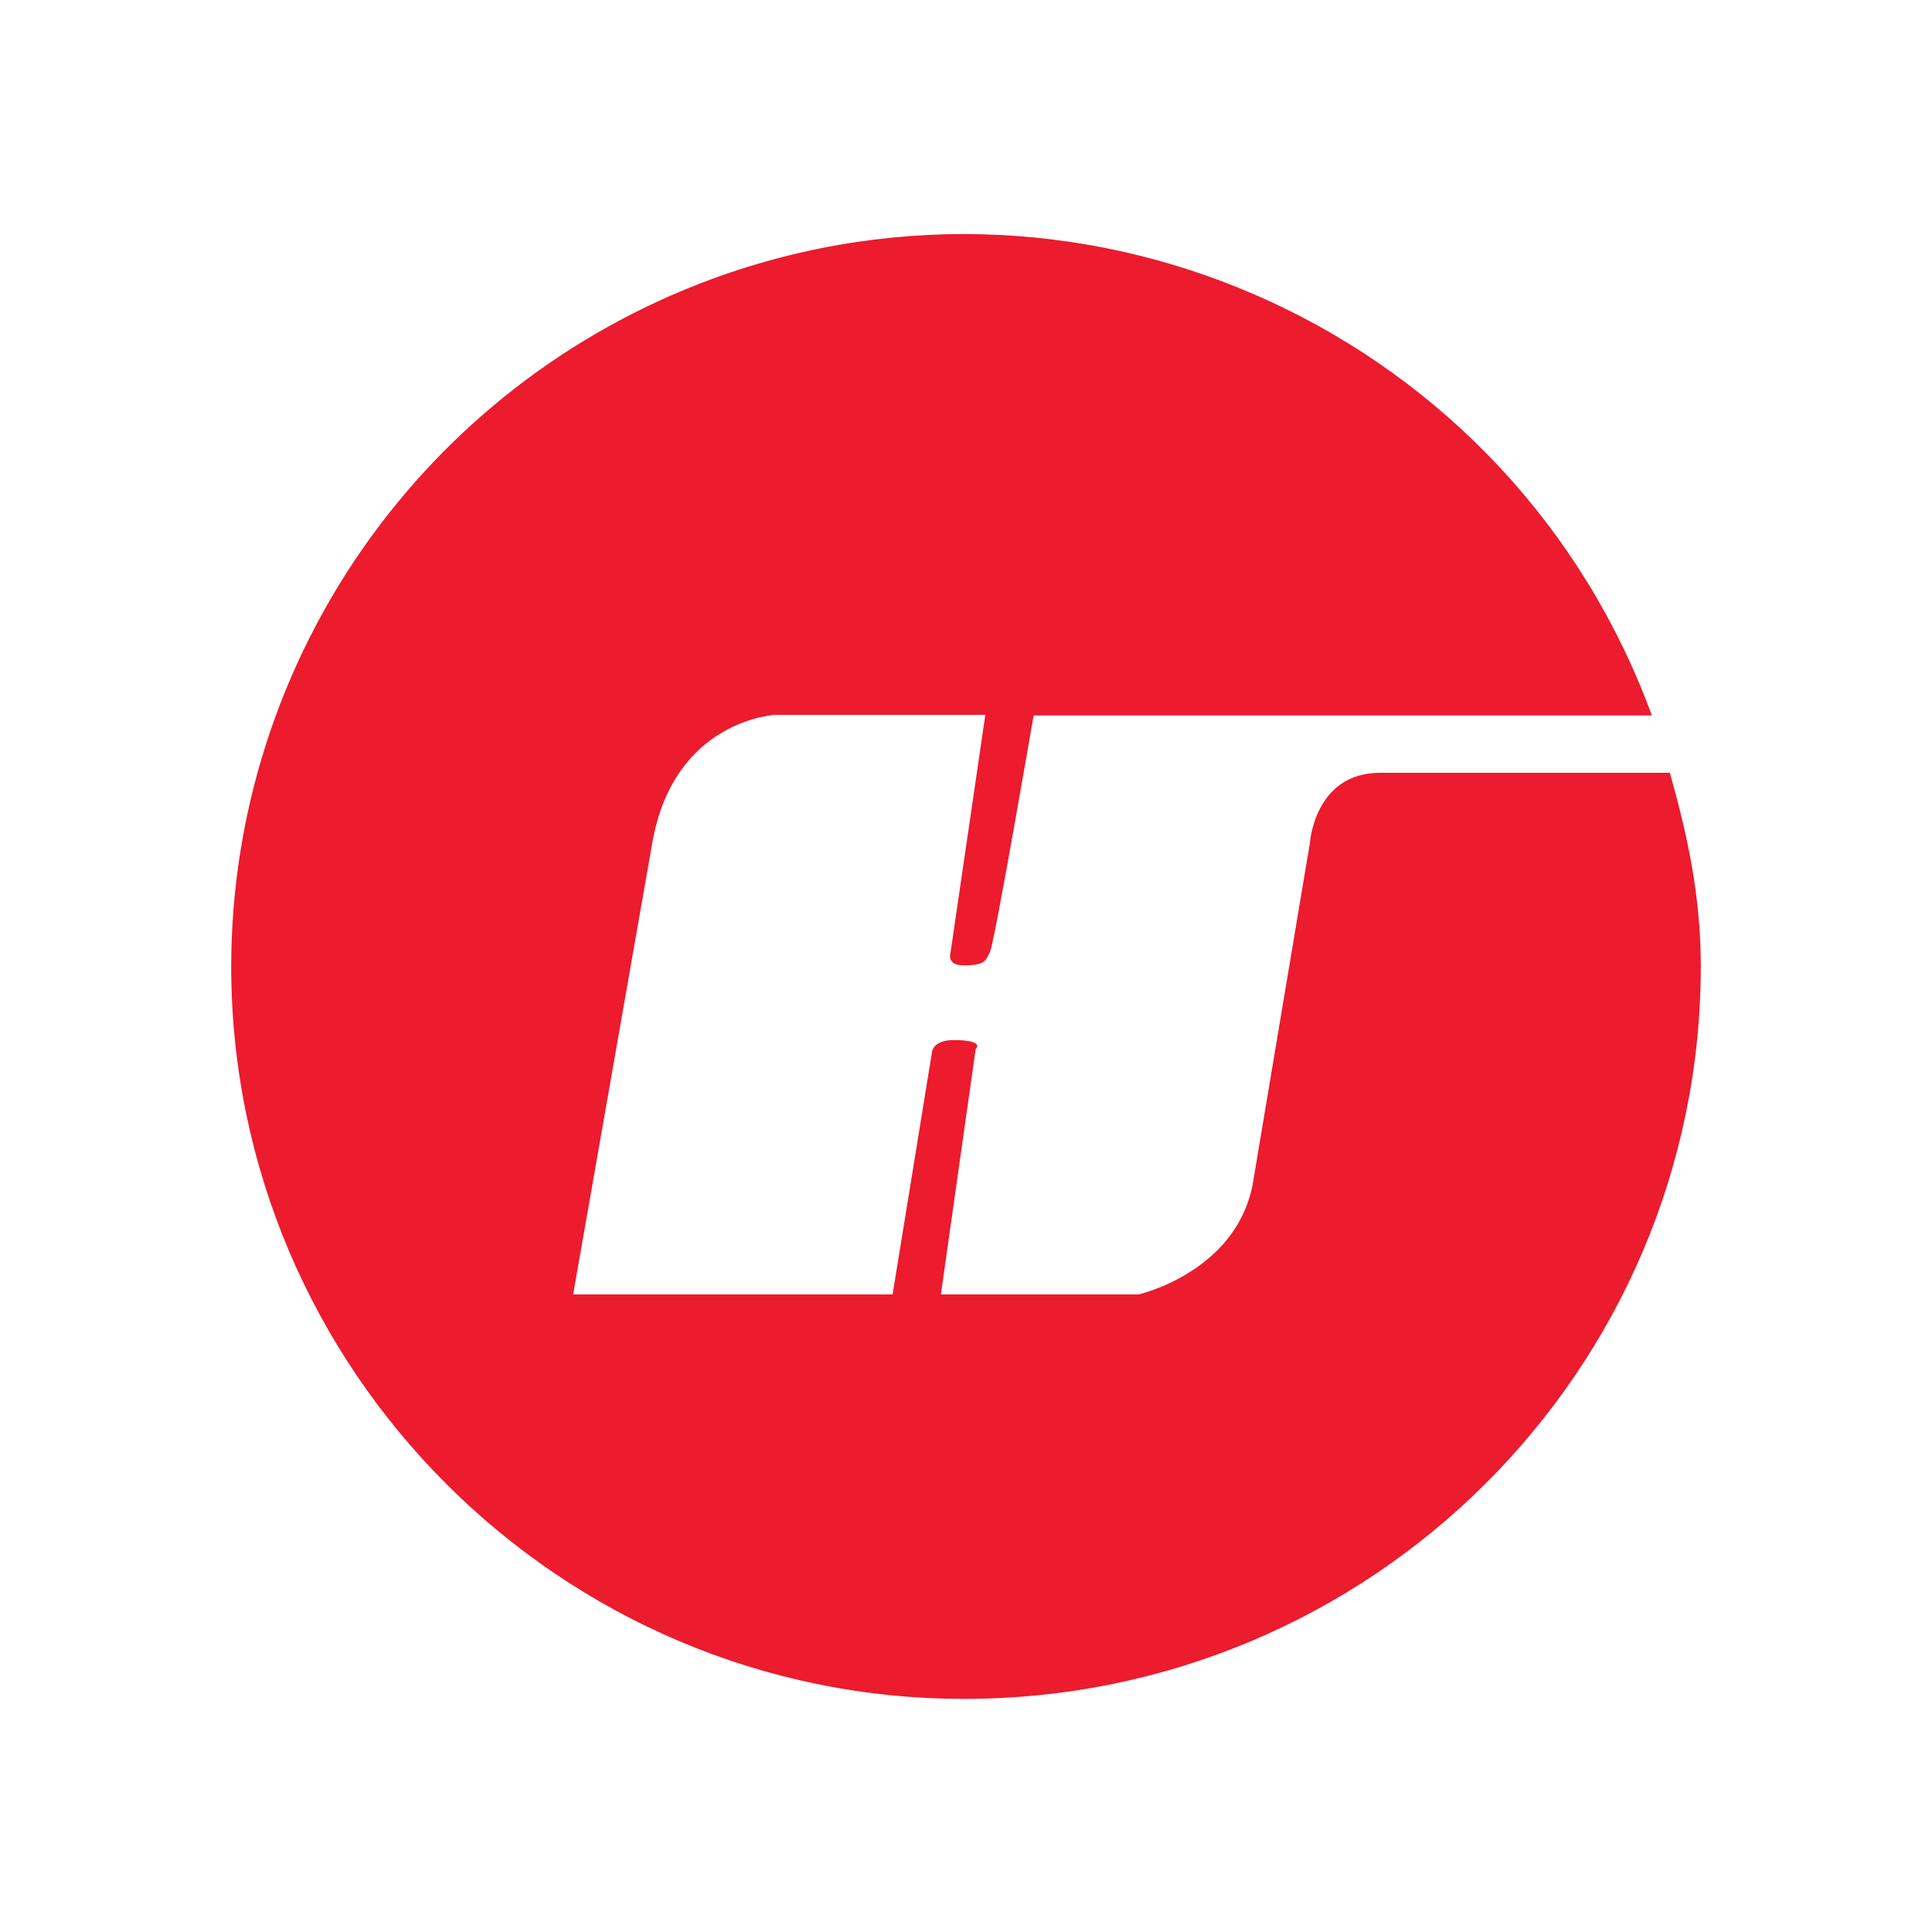 <?xml version="1.0" encoding="utf-8"?>
<!-- Generator: Adobe Illustrator 24.0.1, SVG Export Plug-In . SVG Version: 6.00 Build 0)  -->
<svg version="1.1" id="Layer_1" xmlns="http://www.w3.org/2000/svg" xmlns:xlink="http://www.w3.org/1999/xlink" x="0px" y="0px"
	 viewBox="0 0 300 300" style="enable-background:new 0 0 300 300;" xml:space="preserve">
<style type="text/css">
	.st0{fill-rule:evenodd;clip-rule:evenodd;fill:#EC1B2E;}
</style>
<title>HAL_Light_bg</title>
<path class="st0" d="M259.3,120h-45c-10.2,0-10.9,10.9-10.9,10.9l-8.9,53.1c-2.7,13.6-17.7,17-17.7,17h-30.7l5.4-38.1
	c0.7-0.7,0-1.4-3.4-1.4s-3.4,2-3.4,2l-6.1,37.5H89l12.3-70.2c3.4-19.1,19.1-19.8,19.1-19.8H153l-5.4,36.9c0,0-0.7,2,2,2
	c3.4,0,3.4-0.7,4.1-2s6.8-36.8,6.8-36.8h96c-21.6-59-86.9-89.4-145.9-67.8C65.8,59.8,36,102.3,35.9,150
	c0,62.7,51.1,113.8,113.8,113.8c63.3,0,114.4-51.1,114.4-113.8C264.1,139.1,262,129.6,259.3,120z"/>
</svg>
